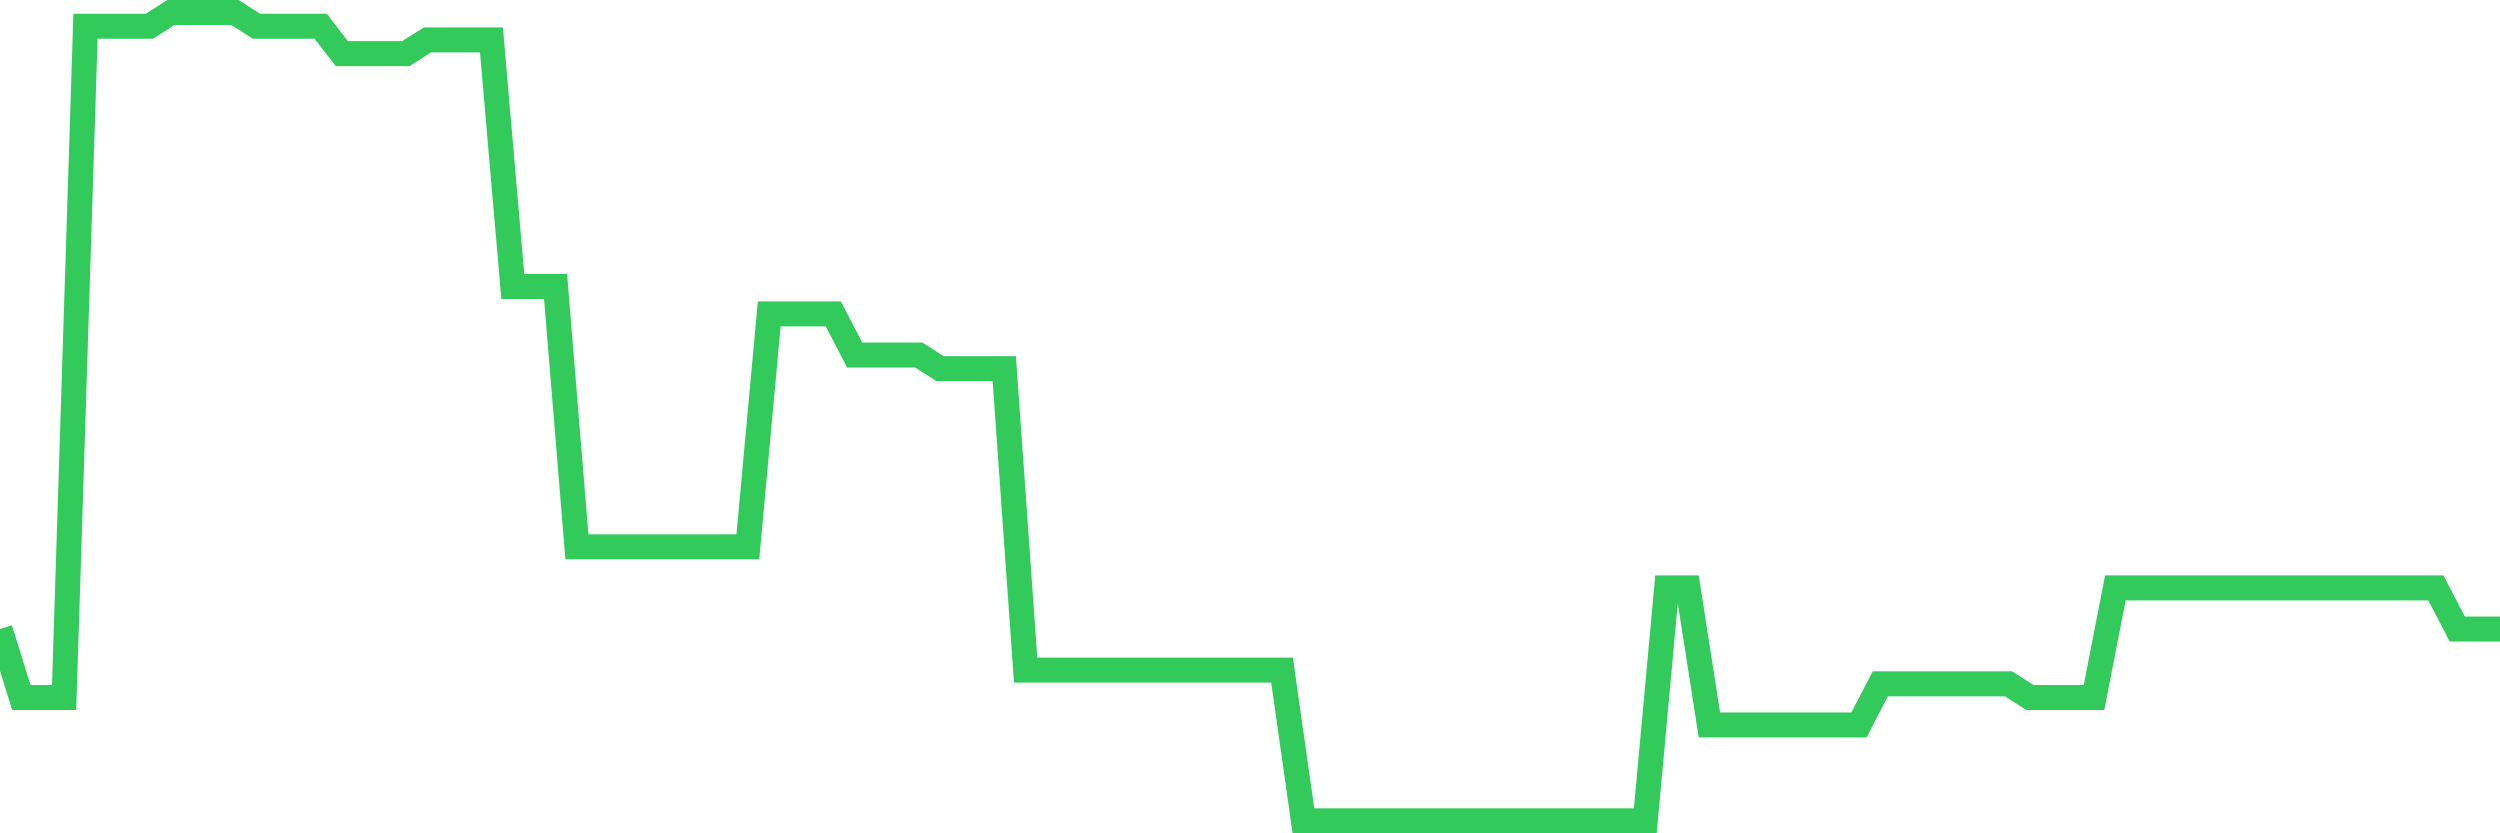 <svg
  xmlns="http://www.w3.org/2000/svg"
  xmlns:xlink="http://www.w3.org/1999/xlink"
  width="120"
  height="40"
  viewBox="0 0 120 40"
  preserveAspectRatio="none"
>
  <polyline
    points="0,30.193 1.026,33.481 2.051,33.481 3.077,33.481 4.103,1.258 5.128,1.258 6.154,1.258 7.179,1.258 8.205,0.6 9.231,0.6 10.256,0.6 11.282,0.6 12.308,1.258 13.333,1.258 14.359,1.258 15.385,1.258 16.41,2.573 17.436,2.573 18.462,2.573 19.487,2.573 20.513,1.915 21.538,1.915 22.564,1.915 23.59,1.915 24.615,13.753 25.641,13.753 26.667,13.753 27.692,26.247 28.718,26.247 29.744,26.247 30.769,26.247 31.795,26.247 32.821,26.247 33.846,26.247 34.872,26.247 35.897,26.247 36.923,15.068 37.949,15.068 38.974,15.068 40,15.068 41.026,17.041 42.051,17.041 43.077,17.041 44.103,17.041 45.128,17.698 46.154,17.698 47.179,17.698 48.205,17.698 49.231,32.166 50.256,32.166 51.282,32.166 52.308,32.166 53.333,32.166 54.359,32.166 55.385,32.166 56.41,32.166 57.436,32.166 58.462,32.166 59.487,32.166 60.513,32.166 61.538,32.166 62.564,39.4 63.59,39.4 64.615,39.4 65.641,39.4 66.667,39.4 67.692,39.4 68.718,39.4 69.744,39.4 70.769,39.4 71.795,39.4 72.821,39.4 73.846,39.4 74.872,39.4 75.897,39.4 76.923,39.4 77.949,39.4 78.974,39.4 80,28.22 81.026,28.22 82.051,34.797 83.077,34.797 84.103,34.797 85.128,34.797 86.154,34.797 87.179,34.797 88.205,34.797 89.231,34.797 90.256,32.824 91.282,32.824 92.308,32.824 93.333,32.824 94.359,32.824 95.385,32.824 96.41,32.824 97.436,33.481 98.462,33.481 99.487,33.481 100.513,33.481 101.538,28.22 102.564,28.22 103.59,28.22 104.615,28.22 105.641,28.22 106.667,28.22 107.692,28.22 108.718,28.22 109.744,28.22 110.769,28.22 111.795,28.22 112.821,28.22 113.846,28.22 114.872,28.22 115.897,28.22 116.923,28.22 117.949,30.193 118.974,30.193 120,30.193"
    fill="none"
    stroke="#32ca5b"
    stroke-width="1.2"
  >
  </polyline>
</svg>